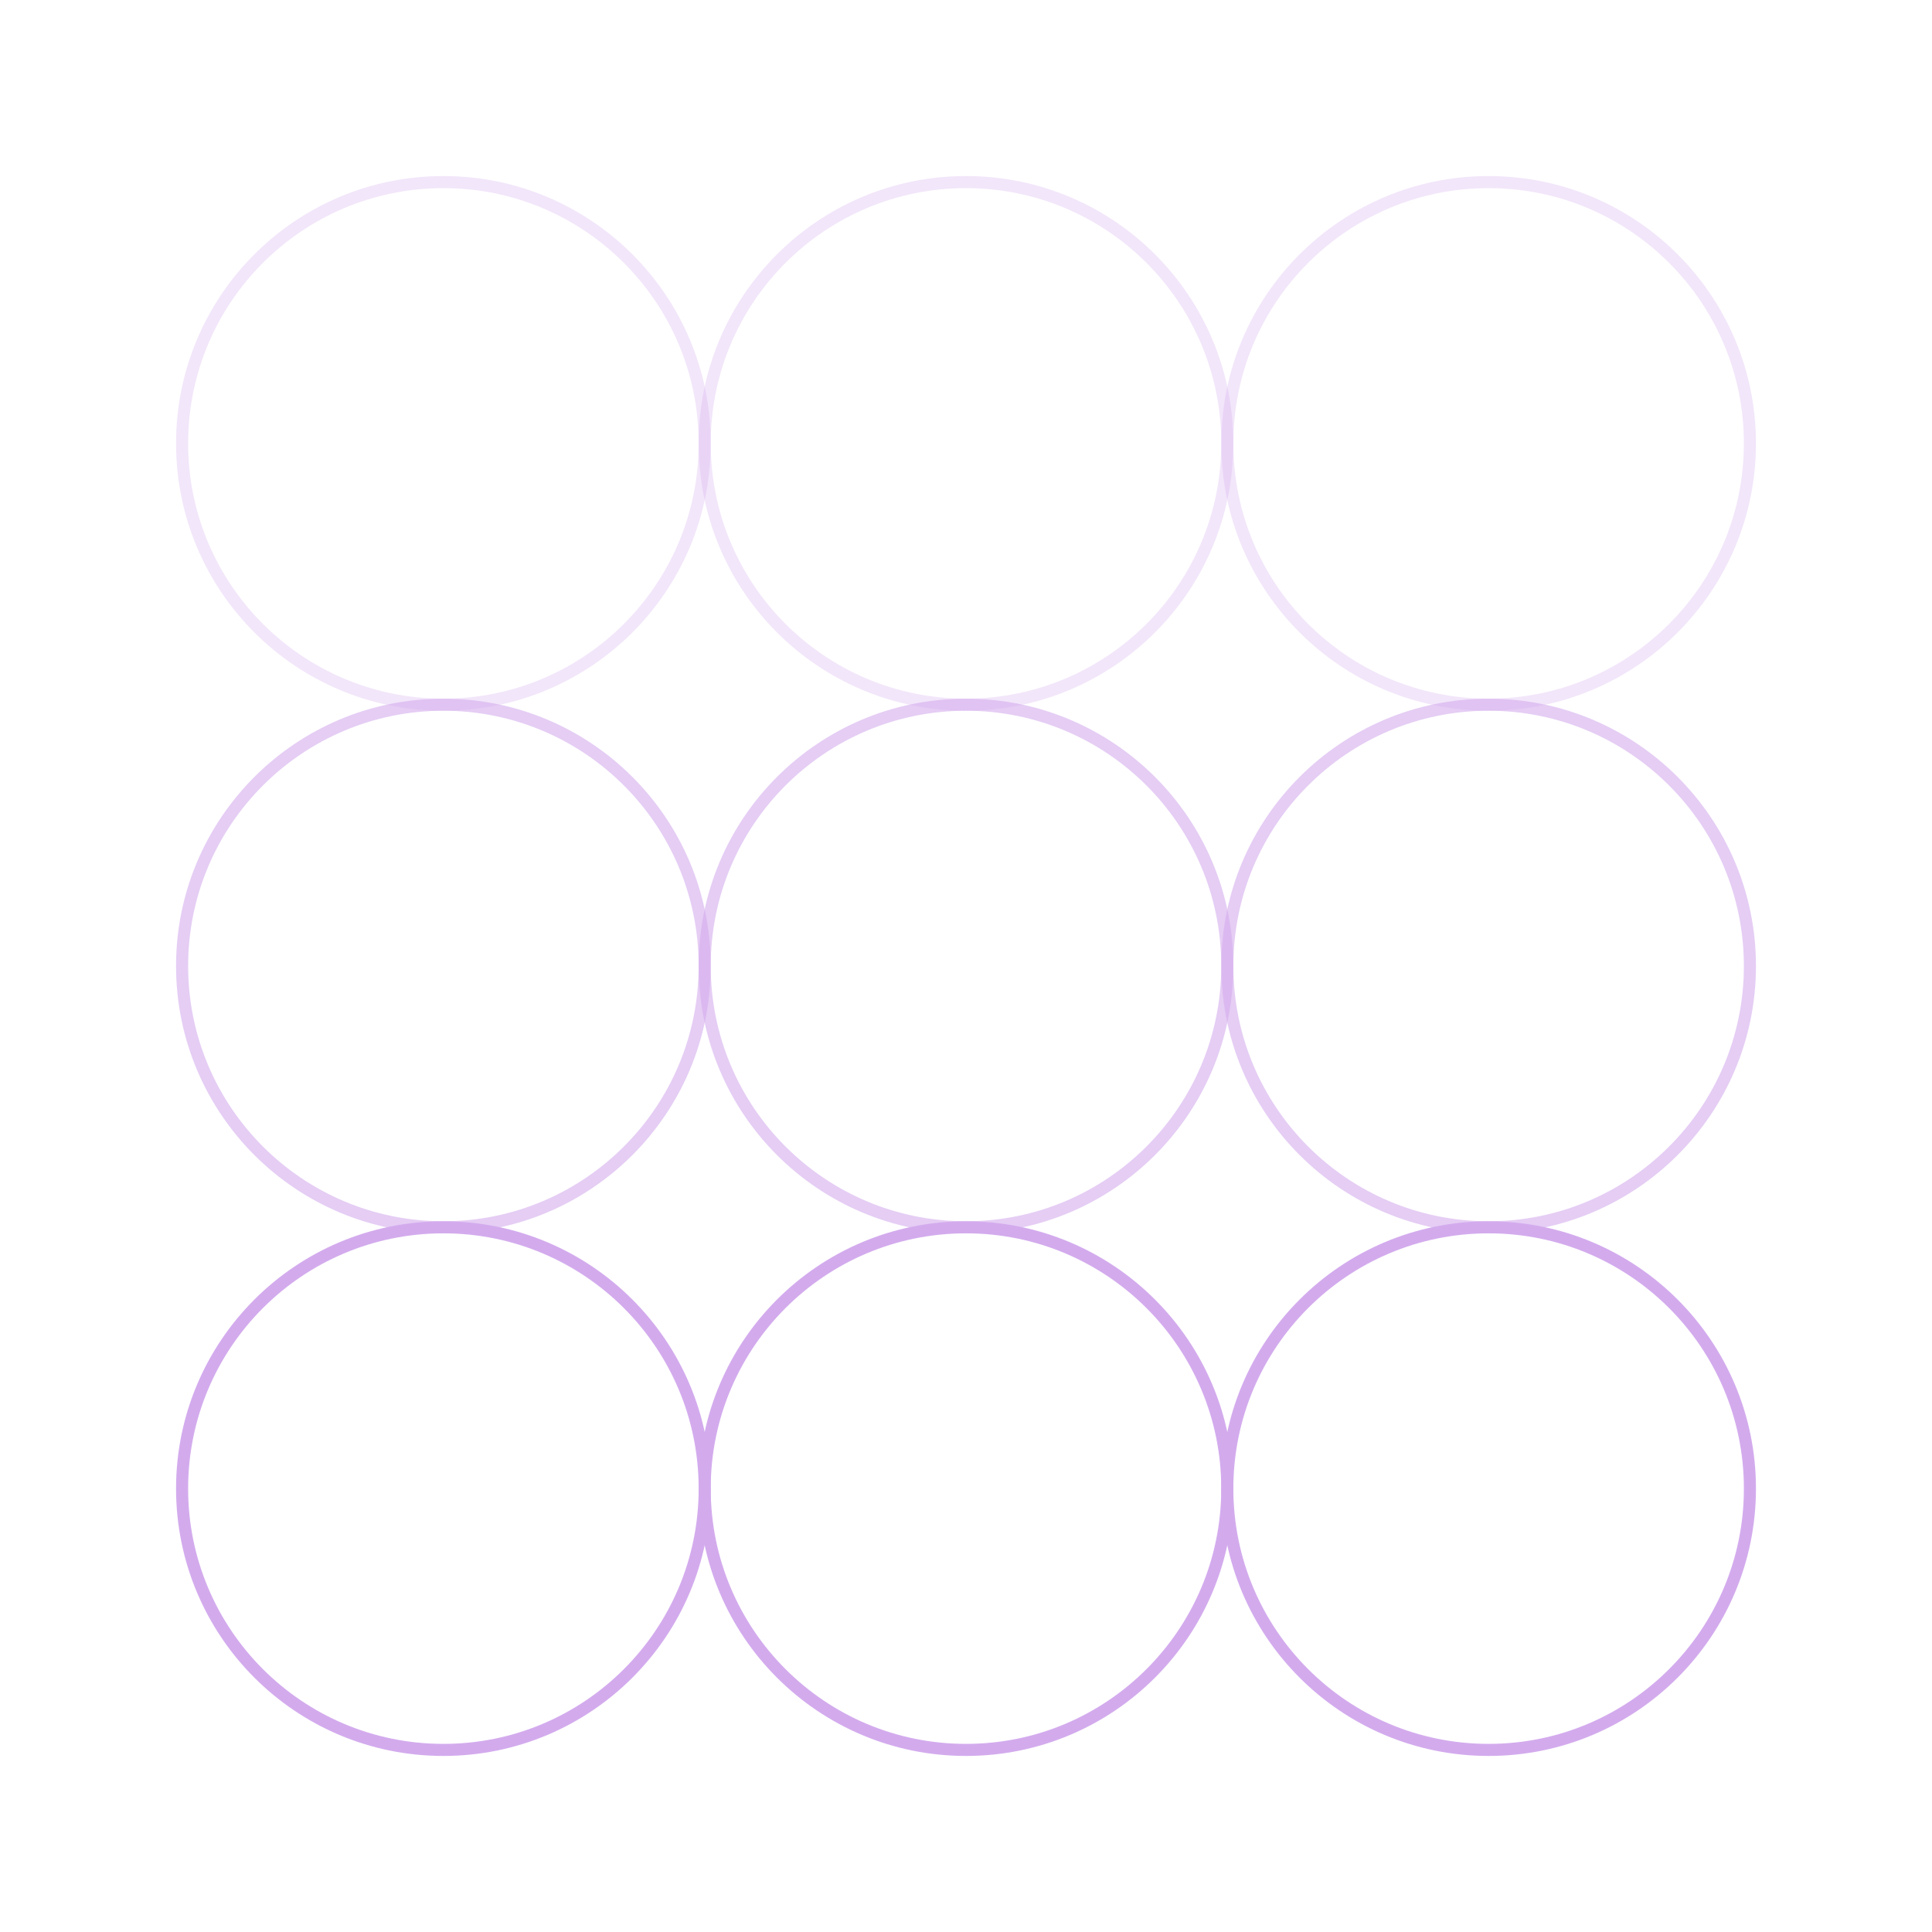 <svg width="160" height="160" viewBox="0 0 160 160" fill="none" xmlns="http://www.w3.org/2000/svg">
<path d="M36.72 144.92C48.672 144.92 58.36 135.231 58.36 123.28C58.36 111.328 48.672 101.64 36.72 101.64C24.769 101.64 15.08 111.328 15.08 123.28C15.08 135.231 24.769 144.92 36.72 144.92Z" stroke="#D3ABED"/>
<path d="M79.999 144.92C91.951 144.92 101.639 135.231 101.639 123.28C101.639 111.328 91.951 101.64 79.999 101.64C68.048 101.64 58.359 111.328 58.359 123.28C58.359 135.231 68.048 144.92 79.999 144.92Z" stroke="#D3ABED"/>
<path d="M123.281 144.92C135.232 144.92 144.921 135.231 144.921 123.28C144.921 111.328 135.232 101.64 123.281 101.64C111.329 101.64 101.641 111.328 101.641 123.28C101.641 135.231 111.329 144.92 123.281 144.92Z" stroke="#D3ABED"/>
<path opacity="0.6" d="M36.72 101.64C48.672 101.64 58.36 91.952 58.36 80C58.36 68.049 48.672 58.36 36.72 58.36C24.769 58.36 15.08 68.049 15.08 80C15.08 91.952 24.769 101.64 36.72 101.64Z" stroke="#D3ABED"/>
<path opacity="0.6" d="M79.999 101.64C91.951 101.64 101.639 91.952 101.639 80C101.639 68.049 91.951 58.36 79.999 58.36C68.048 58.36 58.359 68.049 58.359 80C58.359 91.952 68.048 101.64 79.999 101.64Z" stroke="#D3ABED"/>
<path opacity="0.6" d="M123.281 101.64C135.232 101.64 144.921 91.952 144.921 80C144.921 68.049 135.232 58.36 123.281 58.36C111.329 58.36 101.641 68.049 101.641 80C101.641 91.952 111.329 101.64 123.281 101.64Z" stroke="#D3ABED"/>
<path opacity="0.3" d="M36.72 58.36C48.672 58.36 58.36 48.672 58.36 36.72C58.36 24.769 48.672 15.08 36.72 15.08C24.769 15.08 15.08 24.769 15.08 36.72C15.08 48.672 24.769 58.36 36.72 58.36Z" stroke="#D3ABED"/>
<path opacity="0.3" d="M79.999 58.36C91.951 58.36 101.639 48.672 101.639 36.72C101.639 24.769 91.951 15.08 79.999 15.08C68.048 15.08 58.359 24.769 58.359 36.72C58.359 48.672 68.048 58.36 79.999 58.36Z" stroke="#D3ABED"/>
<path opacity="0.3" d="M123.281 58.36C135.232 58.36 144.921 48.672 144.921 36.72C144.921 24.769 135.232 15.08 123.281 15.08C111.329 15.08 101.641 24.769 101.641 36.72C101.641 48.672 111.329 58.36 123.281 58.36Z" stroke="#D3ABED"/>
</svg>
